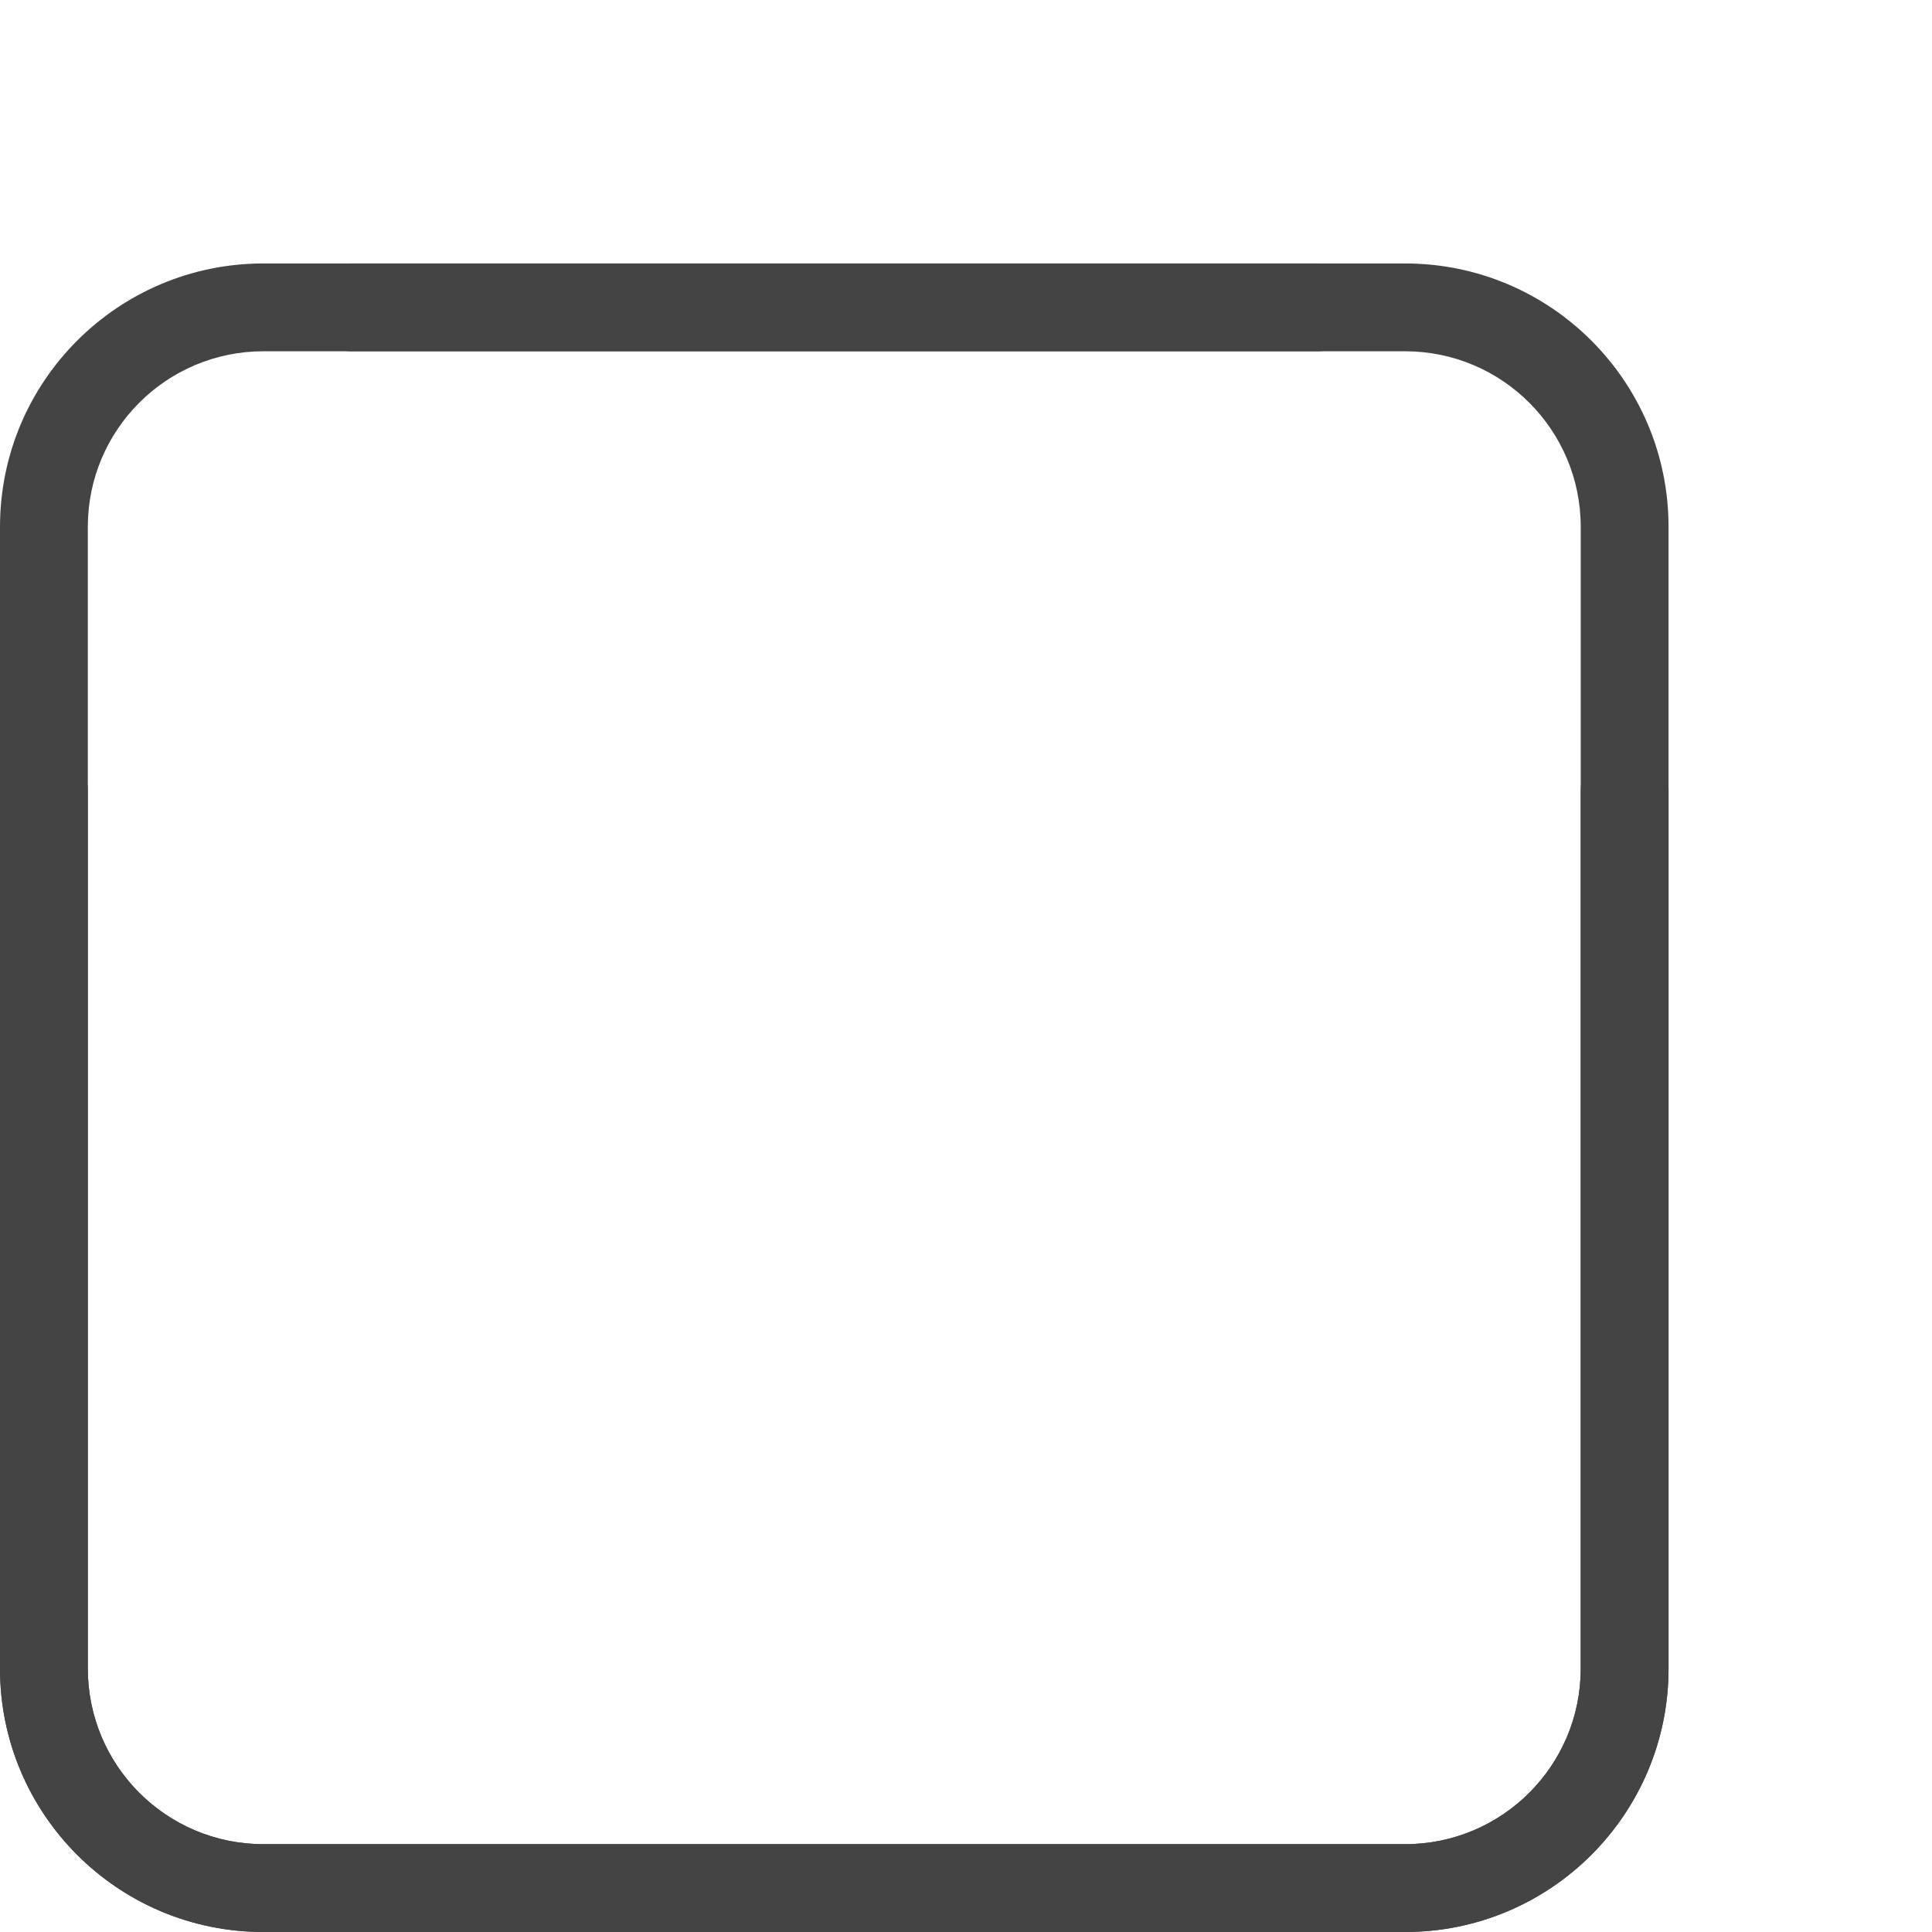<?xml version="1.0" encoding="UTF-8"?>
<svg width="22px" height="22px" viewBox="0 0 22 22" version="1.1" xmlns="http://www.w3.org/2000/svg" xmlns:xlink="http://www.w3.org/1999/xlink">
    <title>Icon-28px-Checkbox</title>
    <g id="Page-1" stroke="none" stroke-width="1" fill="none" fill-rule="evenodd">
        <g id="Icon-28px-Checkbox" fill="#444444" fill-rule="nonzero">
            <path d="M18.5,8.5 C18.224,8.5 18,8.723 18,9 L18,19 C18,20.105 17.105,21 16,21 L3,21 C1.895,21 1,20.105 1,19 L1,6 C1,4.896 1.895,4 3,4 L15,4 C15.277,4 15.5,3.776 15.5,3.5 C15.5,3.224 15.277,3 15,3 L3,3 C1.343,3 0,4.343 0,6 L0,19 C0,20.657 1.343,22 3,22 L16,22 C17.657,22 19,20.657 19,19 L19,9 C19,8.723 18.776,8.5 18.5,8.5 Z" id="Shape"></path>
            <path d="M18.5,8.5 C18.224,8.5 18,8.723 18,9 L18,19 C18,20.105 17.105,21 16,21 L3,21 C1.895,21 1,20.105 1,19 L1,6 C1,4.896 1.895,4 3,4 L15,4 C15.277,4 15.5,3.776 15.5,3.5 C15.5,3.224 15.277,3 15,3 L3,3 C1.343,3 0,4.343 0,6 L0,19 C0,20.657 1.343,22 3,22 L16,22 C17.657,22 19,20.657 19,19 L19,9 C19,8.723 18.776,8.5 18.5,8.5 Z" id="Shape-path" transform="translate(9.5, 12.5) scale(-1, 1) translate(-9.5, -12.5) "></path>
        </g>
    </g>
</svg>